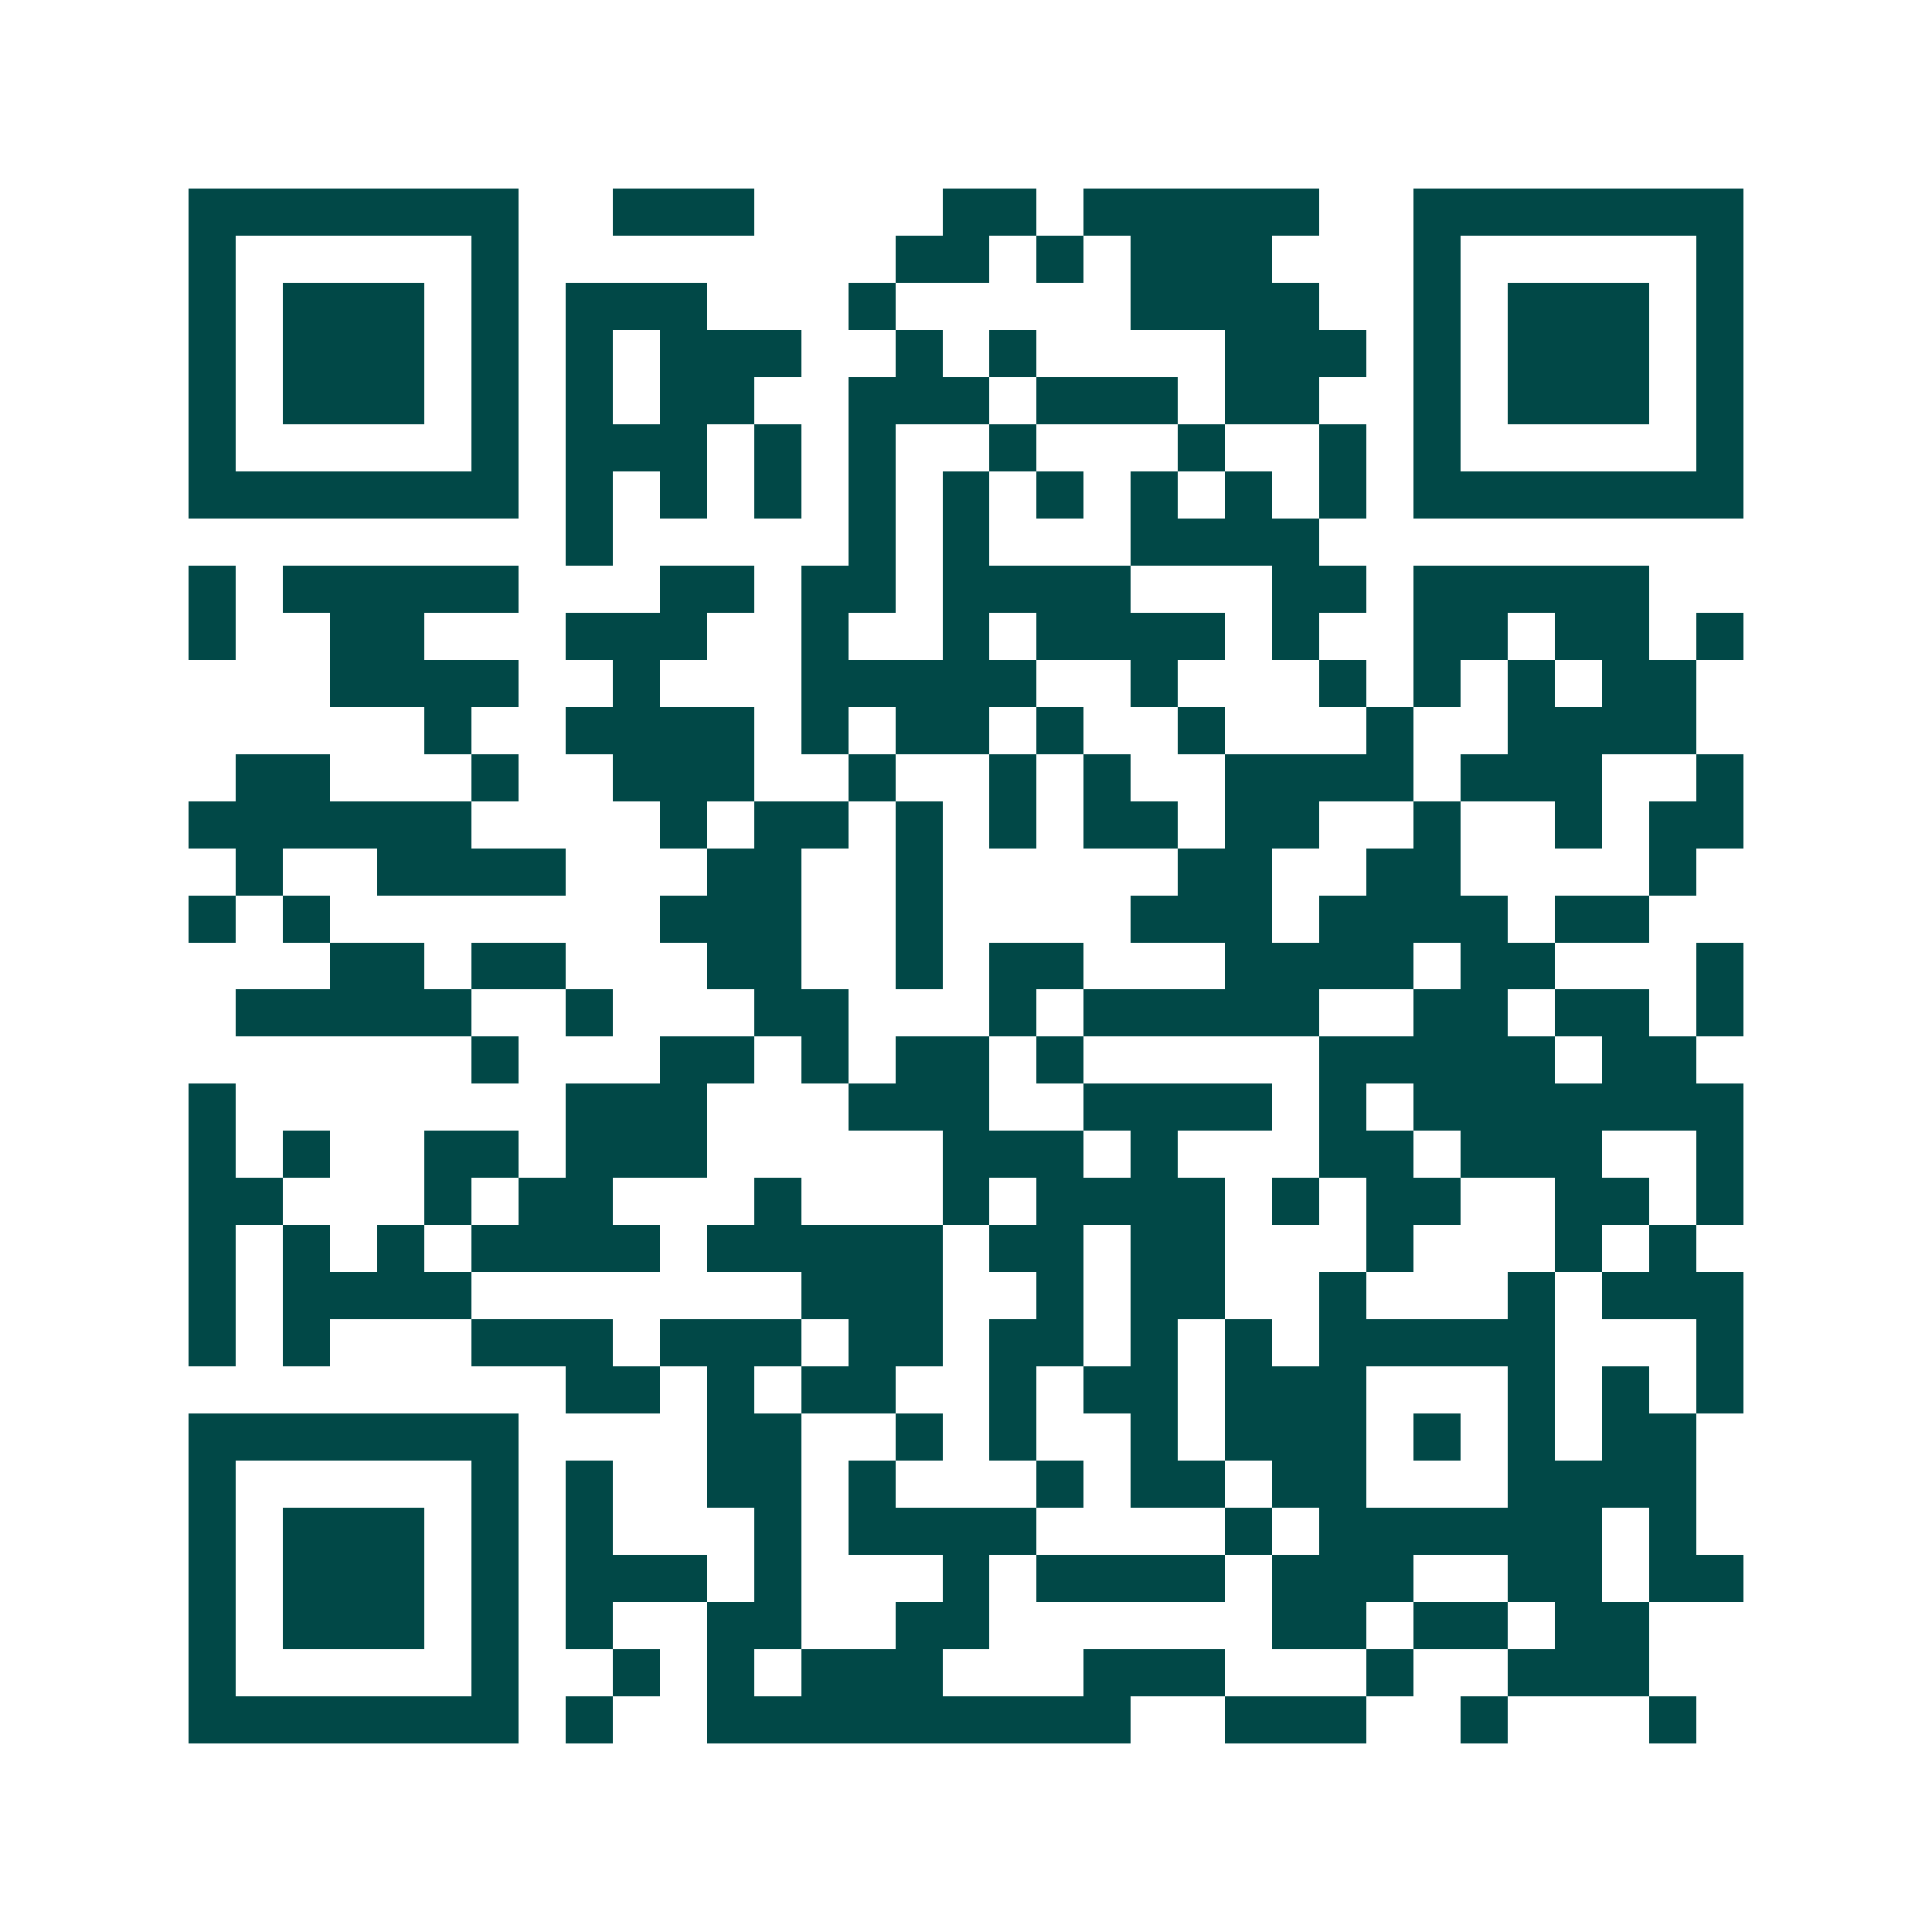 <svg xmlns="http://www.w3.org/2000/svg" width="200" height="200" viewBox="0 0 41 41" shape-rendering="crispEdges"><path fill="#ffffff" d="M0 0h41v41H0z"/><path stroke="#014847" d="M4 4.5h7m2 0h3m4 0h2m1 0h5m2 0h7M4 5.5h1m5 0h1m8 0h2m1 0h1m1 0h3m3 0h1m5 0h1M4 6.5h1m1 0h3m1 0h1m1 0h3m3 0h1m5 0h4m2 0h1m1 0h3m1 0h1M4 7.5h1m1 0h3m1 0h1m1 0h1m1 0h3m2 0h1m1 0h1m4 0h3m1 0h1m1 0h3m1 0h1M4 8.5h1m1 0h3m1 0h1m1 0h1m1 0h2m2 0h3m1 0h3m1 0h2m2 0h1m1 0h3m1 0h1M4 9.5h1m5 0h1m1 0h3m1 0h1m1 0h1m2 0h1m3 0h1m2 0h1m1 0h1m5 0h1M4 10.5h7m1 0h1m1 0h1m1 0h1m1 0h1m1 0h1m1 0h1m1 0h1m1 0h1m1 0h1m1 0h7M12 11.5h1m5 0h1m1 0h1m3 0h4M4 12.5h1m1 0h5m3 0h2m1 0h2m1 0h4m3 0h2m1 0h5M4 13.5h1m2 0h2m3 0h3m2 0h1m2 0h1m1 0h4m1 0h1m2 0h2m1 0h2m1 0h1M7 14.5h4m2 0h1m3 0h5m2 0h1m3 0h1m1 0h1m1 0h1m1 0h2M9 15.5h1m2 0h4m1 0h1m1 0h2m1 0h1m2 0h1m3 0h1m2 0h4M5 16.5h2m3 0h1m2 0h3m2 0h1m2 0h1m1 0h1m2 0h4m1 0h3m2 0h1M4 17.5h6m4 0h1m1 0h2m1 0h1m1 0h1m1 0h2m1 0h2m2 0h1m2 0h1m1 0h2M5 18.5h1m2 0h4m3 0h2m2 0h1m5 0h2m2 0h2m4 0h1M4 19.5h1m1 0h1m7 0h3m2 0h1m4 0h3m1 0h4m1 0h2M7 20.5h2m1 0h2m3 0h2m2 0h1m1 0h2m3 0h4m1 0h2m3 0h1M5 21.5h5m2 0h1m3 0h2m3 0h1m1 0h5m2 0h2m1 0h2m1 0h1M10 22.5h1m3 0h2m1 0h1m1 0h2m1 0h1m5 0h5m1 0h2M4 23.5h1m7 0h3m3 0h3m2 0h4m1 0h1m1 0h7M4 24.5h1m1 0h1m2 0h2m1 0h3m5 0h3m1 0h1m3 0h2m1 0h3m2 0h1M4 25.5h2m3 0h1m1 0h2m3 0h1m3 0h1m1 0h4m1 0h1m1 0h2m2 0h2m1 0h1M4 26.5h1m1 0h1m1 0h1m1 0h4m1 0h5m1 0h2m1 0h2m3 0h1m3 0h1m1 0h1M4 27.5h1m1 0h4m7 0h3m2 0h1m1 0h2m2 0h1m3 0h1m1 0h3M4 28.5h1m1 0h1m3 0h3m1 0h3m1 0h2m1 0h2m1 0h1m1 0h1m1 0h5m3 0h1M12 29.5h2m1 0h1m1 0h2m2 0h1m1 0h2m1 0h3m3 0h1m1 0h1m1 0h1M4 30.5h7m4 0h2m2 0h1m1 0h1m2 0h1m1 0h3m1 0h1m1 0h1m1 0h2M4 31.5h1m5 0h1m1 0h1m2 0h2m1 0h1m3 0h1m1 0h2m1 0h2m3 0h4M4 32.5h1m1 0h3m1 0h1m1 0h1m3 0h1m1 0h4m4 0h1m1 0h6m1 0h1M4 33.5h1m1 0h3m1 0h1m1 0h3m1 0h1m3 0h1m1 0h4m1 0h3m2 0h2m1 0h2M4 34.5h1m1 0h3m1 0h1m1 0h1m2 0h2m2 0h2m6 0h2m1 0h2m1 0h2M4 35.5h1m5 0h1m2 0h1m1 0h1m1 0h3m3 0h3m3 0h1m2 0h3M4 36.5h7m1 0h1m2 0h9m2 0h3m2 0h1m3 0h1"/></svg>
